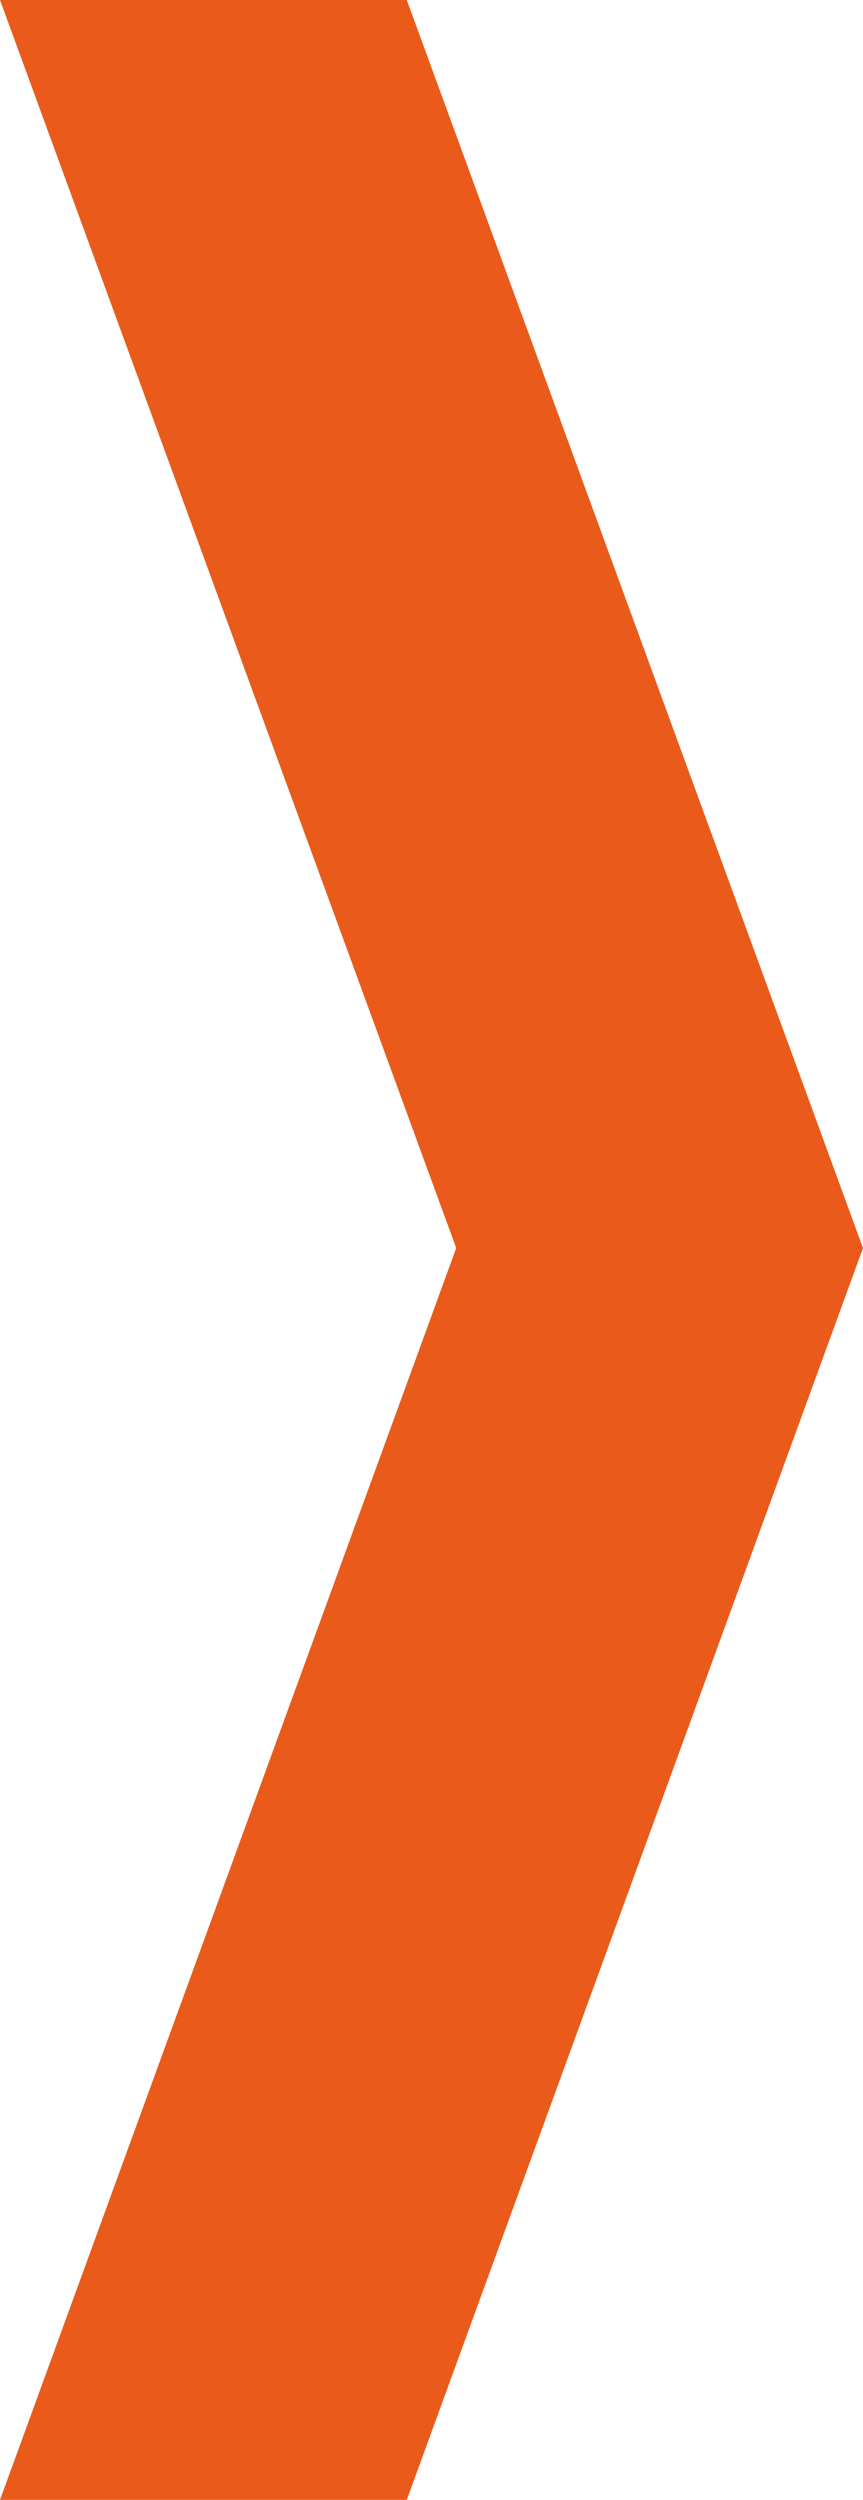 <?xml version="1.0" encoding="utf-8"?>
<!-- Generator: Adobe Illustrator 22.0.1, SVG Export Plug-In . SVG Version: 6.00 Build 0)  -->
<svg version="1.1" id="Layer_1" xmlns="http://www.w3.org/2000/svg" xmlns:xlink="http://www.w3.org/1999/xlink" x="0px" y="0px"
	 viewBox="0 0 22.7 65.7" style="enable-background:new 0 0 22.7 65.7;" xml:space="preserve">
<style type="text/css">
	.st0{fill:#EA5B1B;}
</style>
<polygon class="st0" points="0,0 12,32.8 0,65.7 10.7,65.7 22.7,32.8 10.7,0 "/>
</svg>
